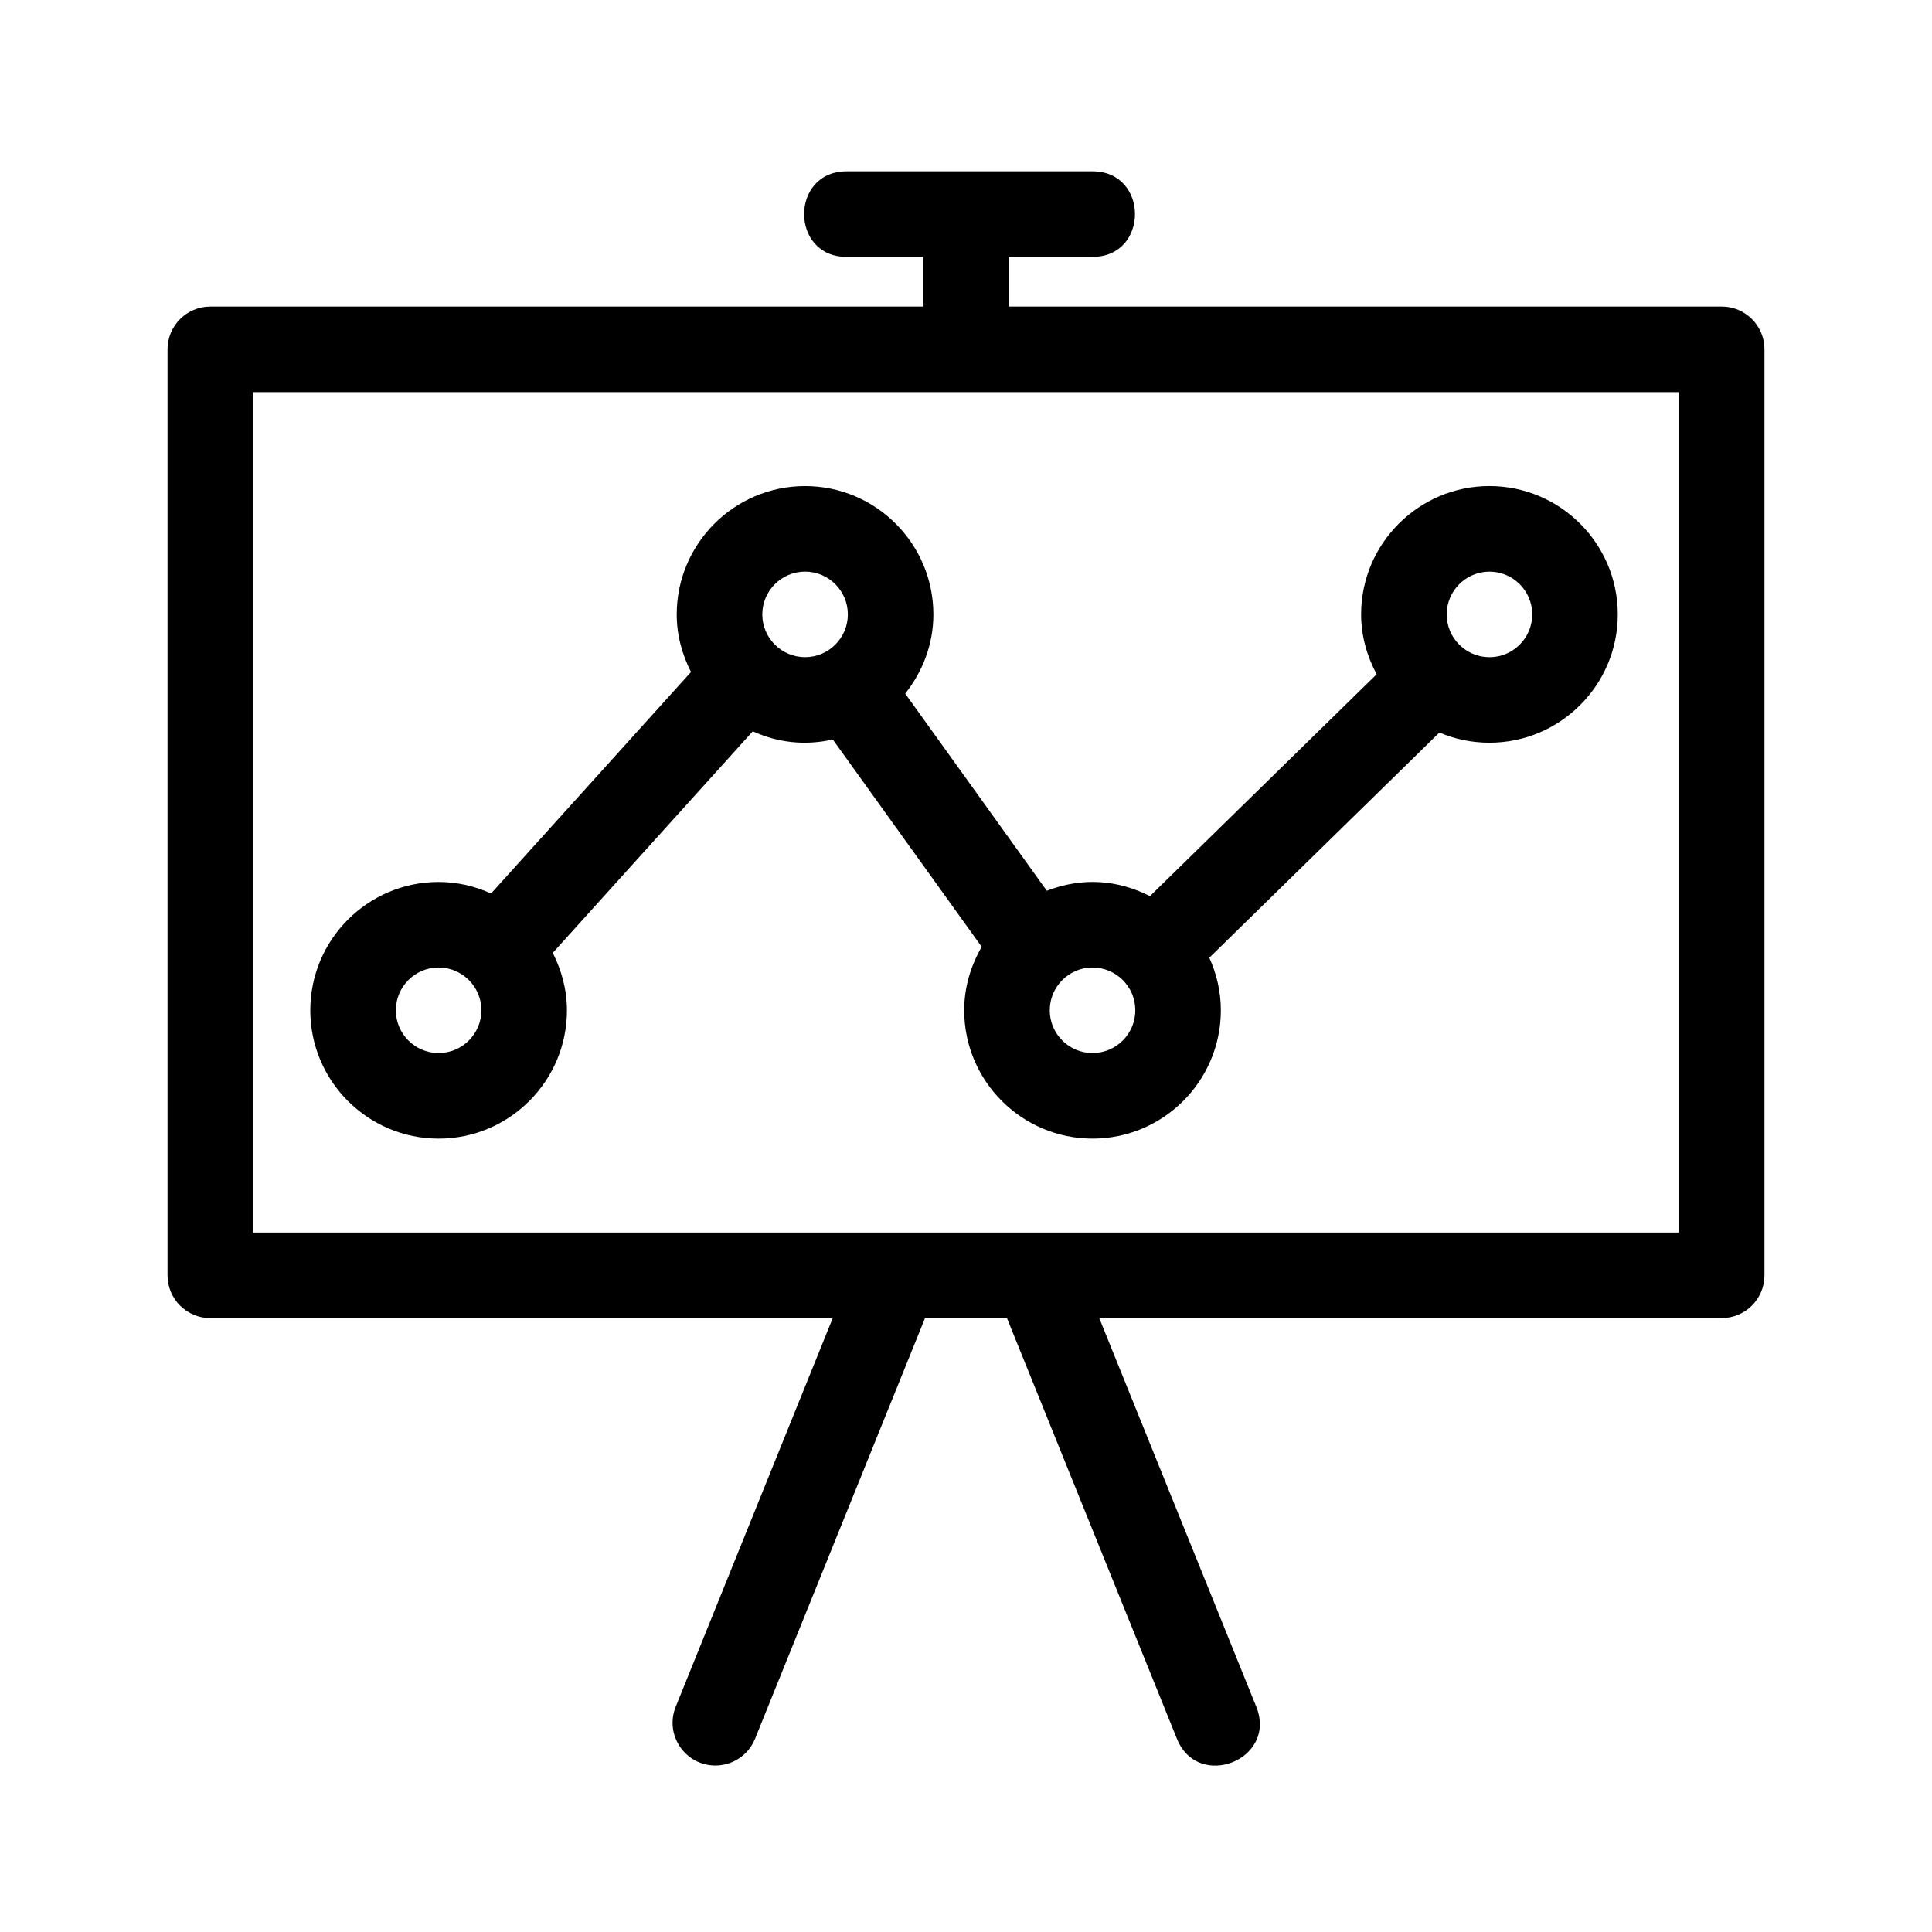 <?xml version="1.0" encoding="UTF-8"?>
<!-- Uploaded to: SVG Repo, www.svgrepo.com, Generator: SVG Repo Mixer Tools -->
<svg fill="#000000" width="800px" height="800px" version="1.1" viewBox="144 144 512 512" xmlns="http://www.w3.org/2000/svg">
 <g>
  <path d="m600.26 225.24h-188.93v-13.164h22.199c15.004 0 15.004-22.672 0-22.672h-65.176c-15.004 0-15.004 22.672 0 22.672h20.309v13.164h-188.93c-6.258 0-11.336 5.078-11.336 11.336v245.4c0 6.258 5.078 11.336 11.336 11.336h164.95l-41.609 102.98c-3.019 7.477 2.508 15.586 10.5 15.586 4.488 0 8.734-2.672 10.516-7.082l45.047-111.48h21.719l45.047 111.48c5.586 13.859 26.676 5.527 21.02-8.504l-41.609-102.98 164.95-0.004c6.258 0 11.336-5.078 11.336-11.336v-245.4c0-6.262-5.078-11.336-11.336-11.336zm-11.336 245.39h-377.86v-222.72h377.86z"/>
  <path d="m421.41 380.06-37.52-52.246c4.602-5.805 7.465-13.039 7.465-20.992 0-18.746-15.254-34.008-34.008-34.008-18.75 0-34.008 15.262-34.008 34.008 0 5.512 1.445 10.652 3.785 15.262l-52.98 58.695c-4.258-1.918-8.941-3.047-13.906-3.047-18.75 0-34.008 15.262-34.008 34.008 0 18.746 15.254 34.008 34.008 34.008 18.75 0 34.008-15.262 34.008-34.008 0-5.496-1.438-10.617-3.758-15.215l53-58.715c6.656 2.992 13.723 3.84 21.219 2.172l39.453 54.934c-2.867 4.984-4.637 10.676-4.637 16.82 0 18.746 15.254 34.008 34.008 34.008 18.75 0 34.008-15.262 34.008-34.008 0-4.973-1.129-9.664-3.059-13.926l60.977-59.68c4.074 1.734 8.559 2.695 13.262 2.695 18.75 0 34.008-15.262 34.008-34.008s-15.254-34.008-34.008-34.008c-18.75 0-34.008 15.262-34.008 34.008 0 5.758 1.578 11.109 4.117 15.871l-60.074 58.797c-8.578-4.332-17.867-5.07-27.344-1.426zm-161.17 43.008c-6.254 0-11.336-5.094-11.336-11.336 0-6.242 5.082-11.336 11.336-11.336 6.254 0 11.336 5.094 11.336 11.336 0 6.242-5.086 11.336-11.336 11.336zm85.777-116.25c0-6.242 5.082-11.336 11.336-11.336 6.254 0 11.336 5.094 11.336 11.336 0 6.242-5.082 11.336-11.336 11.336-6.254 0-11.336-5.094-11.336-11.336zm87.516 116.25c-6.254 0-11.336-5.094-11.336-11.336 0-6.242 5.082-11.336 11.336-11.336s11.336 5.094 11.336 11.336c0 6.242-5.082 11.336-11.336 11.336zm105.19-127.58c6.254 0 11.336 5.094 11.336 11.336 0 6.242-5.082 11.336-11.336 11.336s-11.336-5.094-11.336-11.336c0-6.242 5.082-11.336 11.336-11.336z"/>
 </g>
</svg>